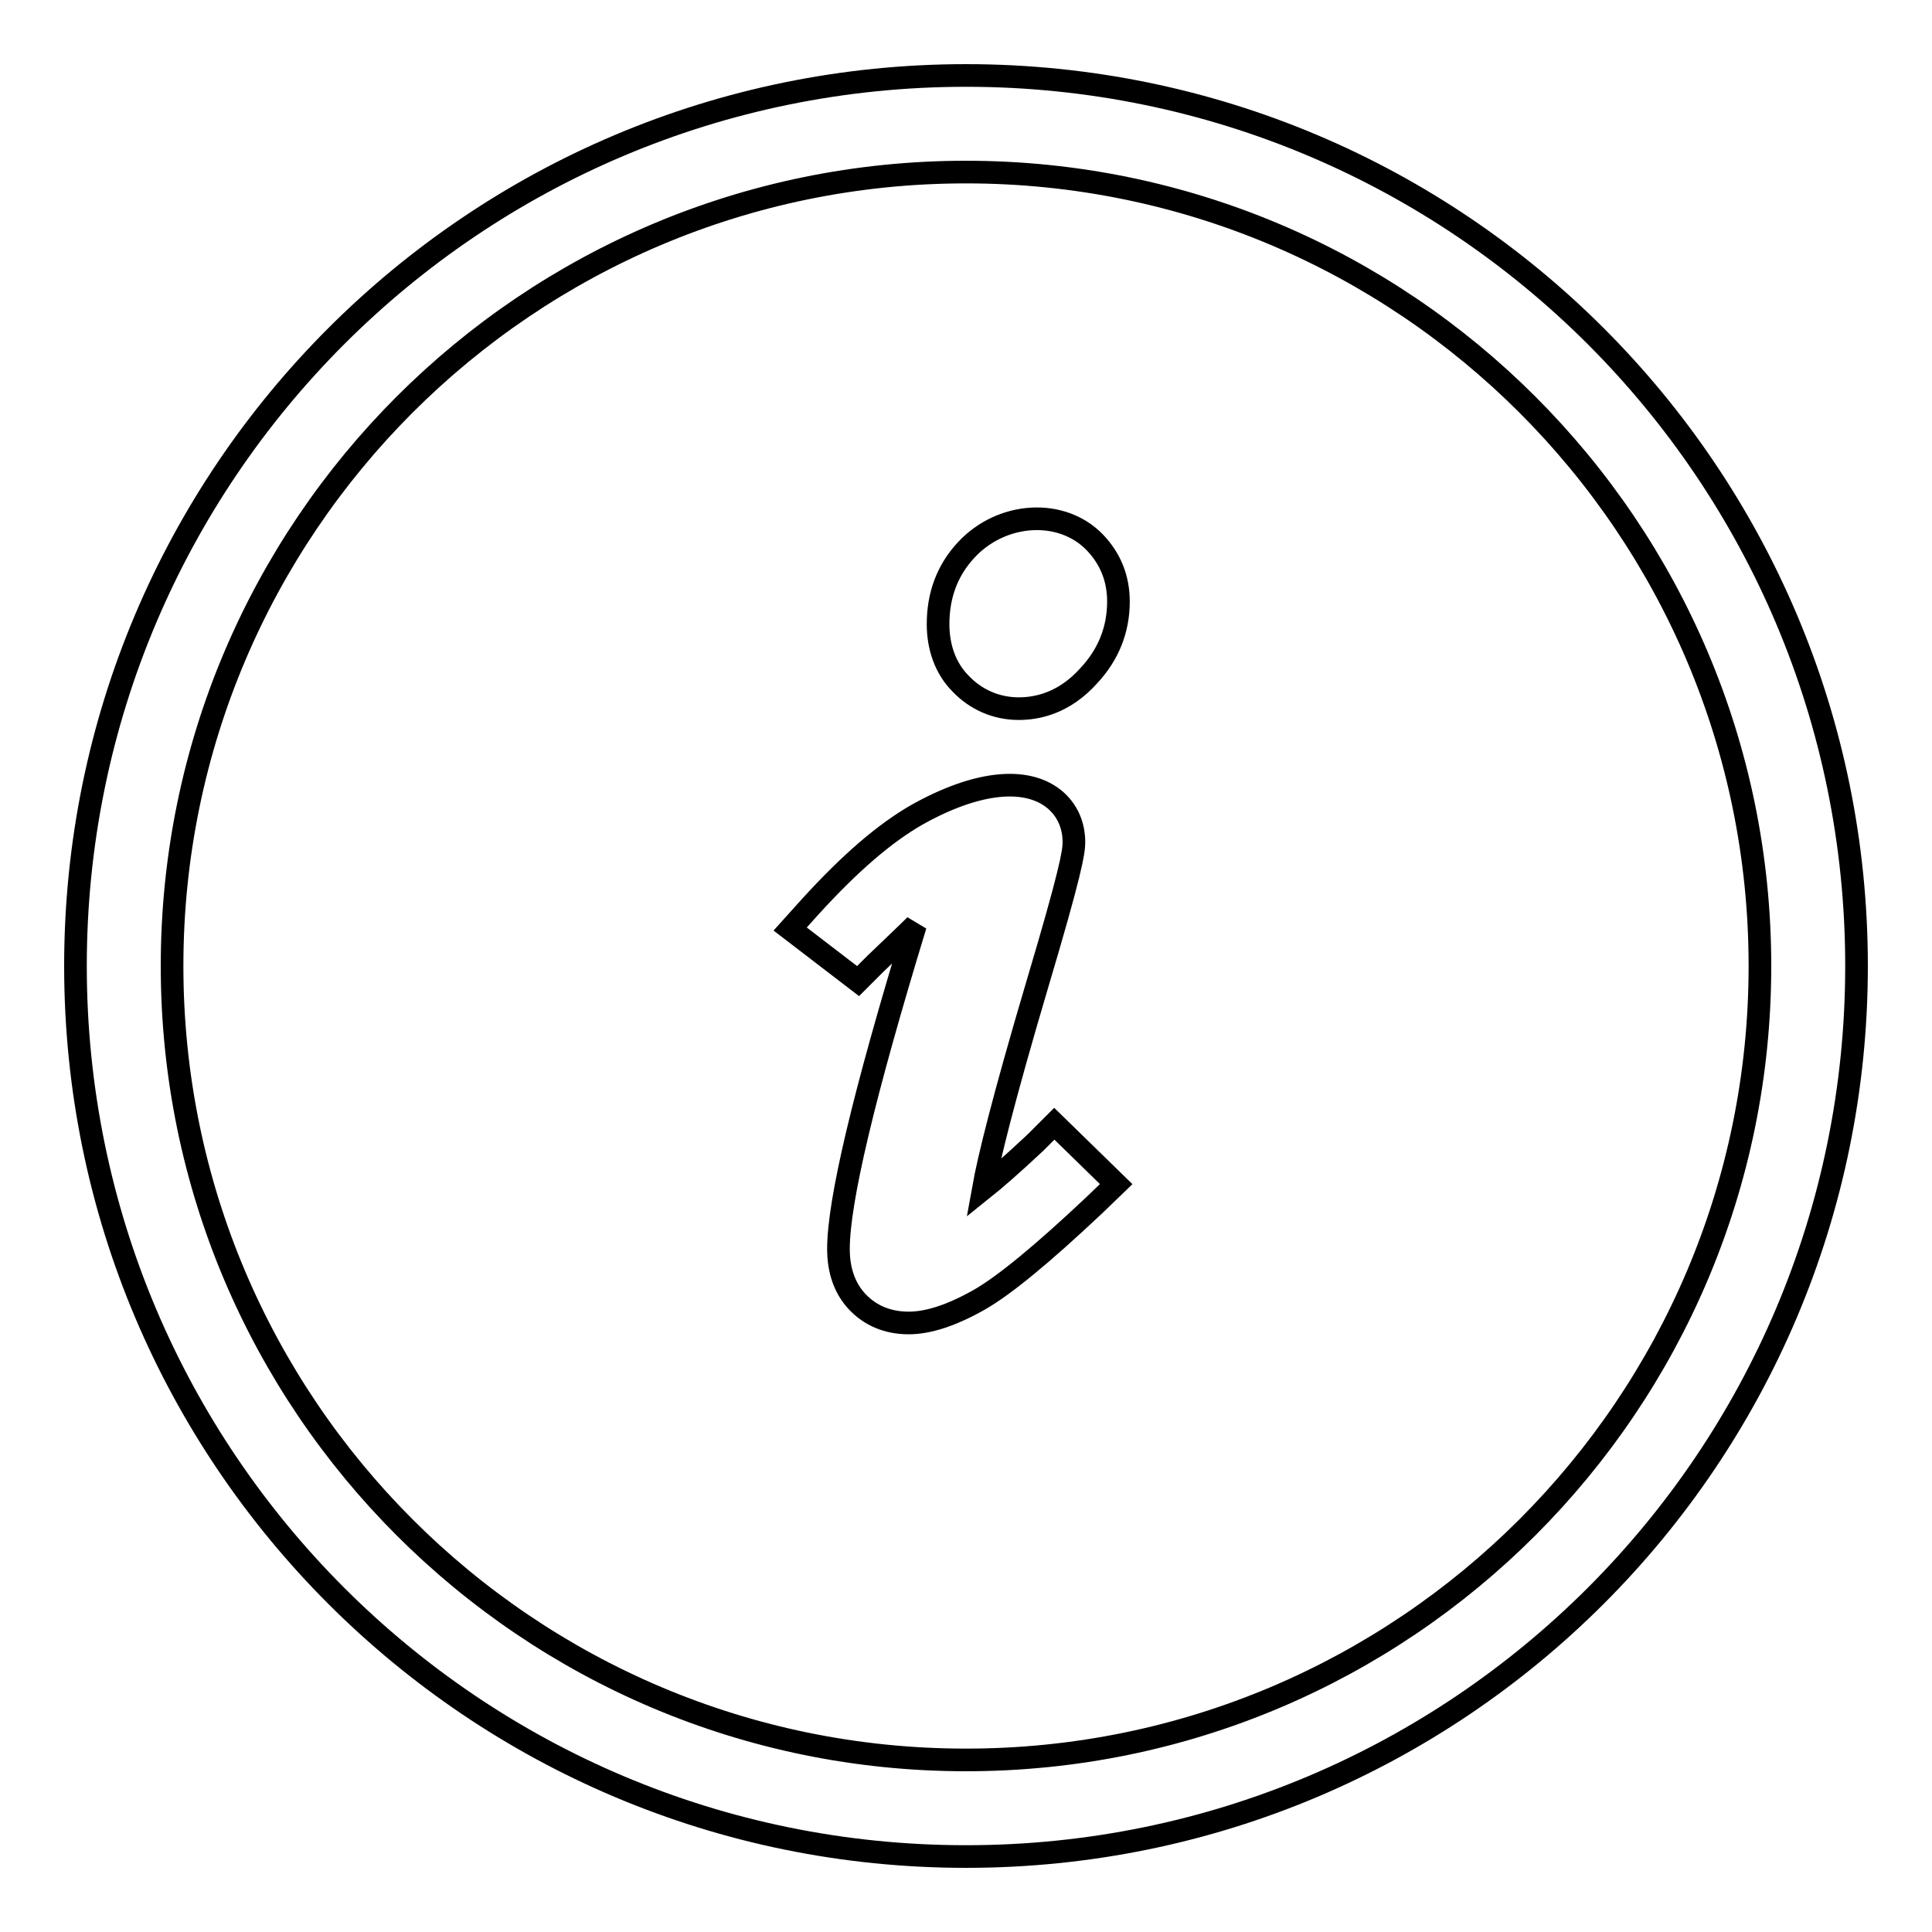 <?xml version="1.0" encoding="utf-8"?>
<!-- Svg Vector Icons : http://www.onlinewebfonts.com/icon -->
<!DOCTYPE svg PUBLIC "-//W3C//DTD SVG 1.1//EN" "http://www.w3.org/Graphics/SVG/1.1/DTD/svg11.dtd">
<svg version="1.1" xmlns="http://www.w3.org/2000/svg" xmlns:xlink="http://www.w3.org/1999/xlink" x="0px" y="0px" viewBox="0 0 256 256" enable-background="new 0 0 256 256" xml:space="preserve">
<g><g><path stroke-width="3" fill-opacity="0" stroke="#000000"  d="M128,10C62.8,10,10,62.8,10,128c0,65.2,52.8,118,118,118c65.2,0,118-52.8,118-118C246,62.8,193.2,10,128,10z M128,233.2c-58.1,0-105.2-47.1-105.2-105.2S69.9,22.8,128,22.8S233.2,69.9,233.2,128C233.2,186.1,186.1,233.2,128,233.2z"/><path stroke-width="3" fill-opacity="0" stroke="#000000"  d="M128,72.9c-2.5,2.7-3.7,6-3.7,9.8c0,3.1,1,5.9,3,7.9c2,2.1,4.7,3.3,7.7,3.3c2.4,0,6-0.7,9.3-4.4c2.6-2.8,3.9-6.1,3.9-9.8c0-3.1-1.1-5.7-3.1-7.8C140.7,67.3,132.7,67.8,128,72.9z"/><path stroke-width="3" fill-opacity="0" stroke="#000000"  d="M137.2,151.4c-3.2,3-5.4,4.9-6.9,6.1c0.7-3.9,2.6-11.7,7.1-26.9c4.5-15.1,4.9-17.7,4.9-19c0-2.3-0.9-4.3-2.6-5.7c-3.7-3-10.2-2.4-18.1,2c-4.4,2.5-9,6.5-14.2,12.2l-2.7,3l9,6.9l2.3-2.3c2.5-2.4,4.2-4,5.3-5.1c-6.9,22.6-10.2,36.6-10.2,42.9c0,2.8,0.8,5.2,2.5,7c1.7,1.8,4,2.8,6.8,2.8c2.6,0,5.7-1,9.4-3.1c3.3-1.9,8.3-6,15.3-12.6l2.8-2.7l-8.2-8L137.2,151.4z"/></g></g>
</svg>